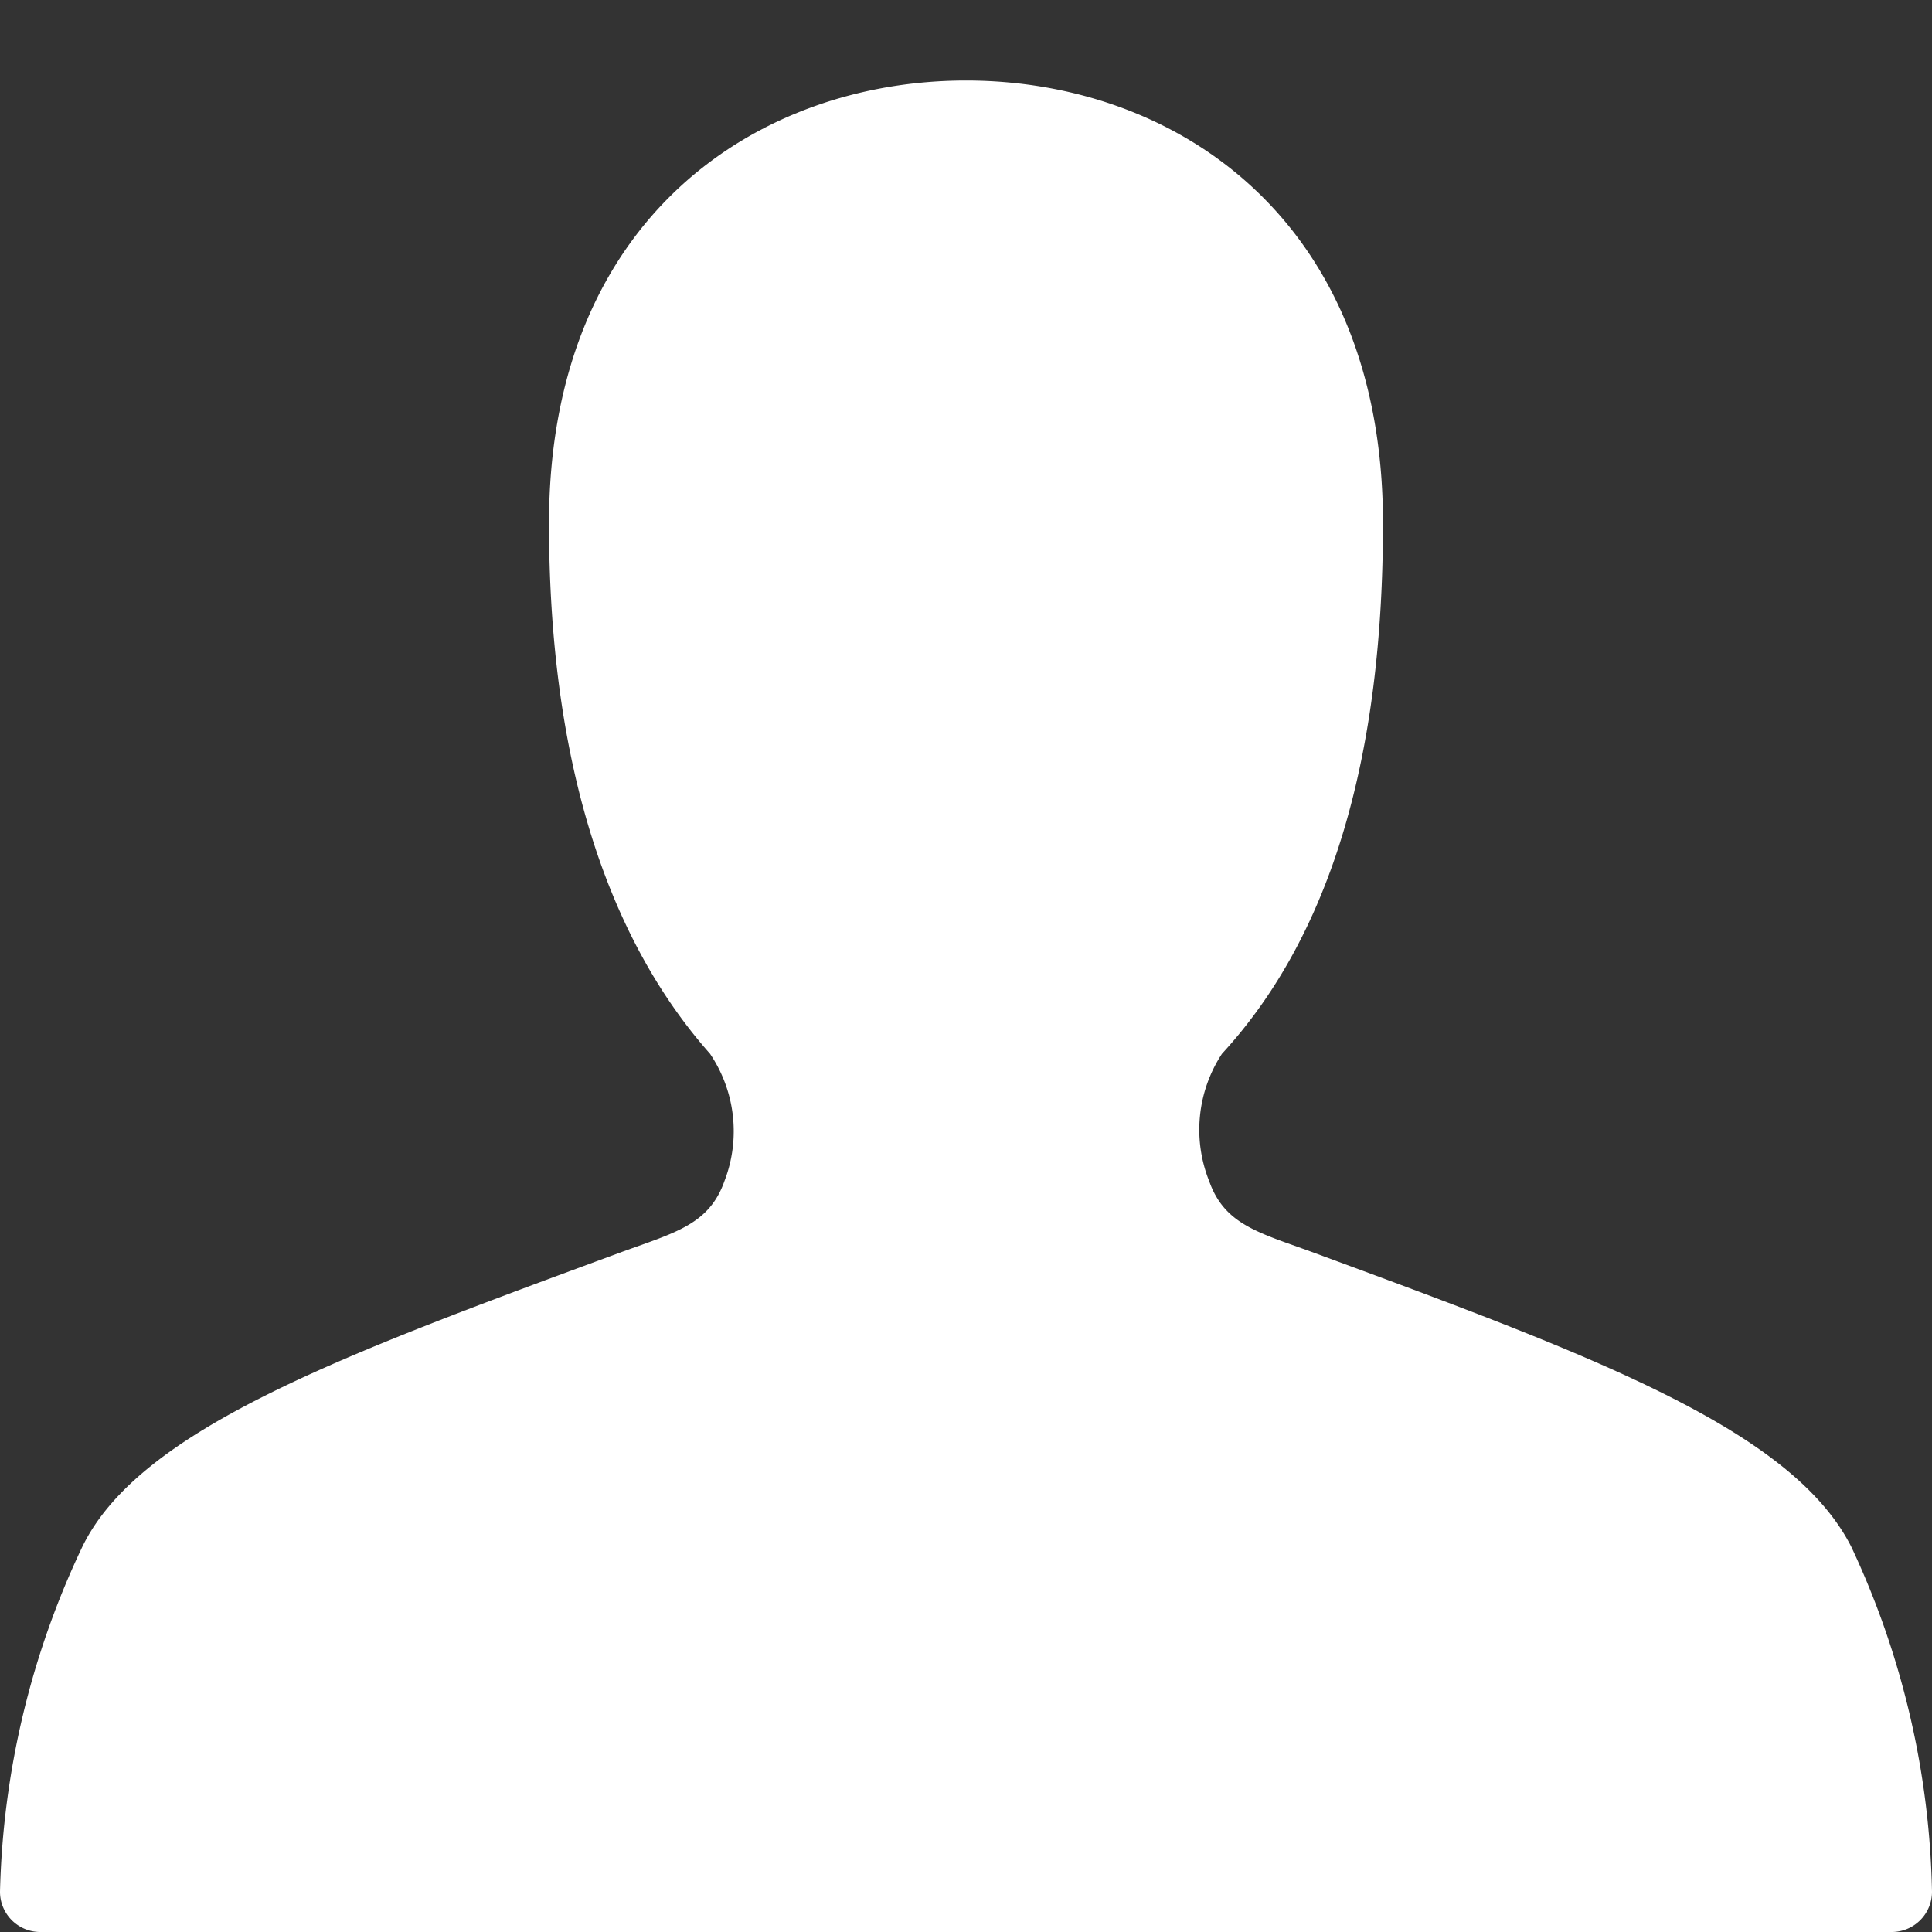 <svg xmlns="http://www.w3.org/2000/svg" viewBox="0 0 24 24" id="Single-Neutral-2--Streamline-Ultimate" height="24" width="24"><rect x="0" y="0" width="24" height="24" fill="#333333" stroke="none"/><desc>Single Neutral 2 Streamline Icon: https://streamlinehq.com</desc><path d="M23 19.22c-0.74 -1.47 -3.24 -2.39 -6.71 -3.67 -0.66 -0.24 -1.08 -0.34 -1.27 -0.88a1.72 1.72 0 0 1 0.16 -1.58c1.37 -1.49 2 -3.72 2 -6.59 0 -3.8 -2.6 -5.5 -5.18 -5.5S6.82 2.7 6.82 6.5c0 2.87 0.68 5.1 2 6.59A1.72 1.72 0 0 1 9 14.67c-0.19 0.54 -0.61 0.64 -1.27 0.88 -3.47 1.28 -6 2.2 -6.71 3.67A10.55 10.55 0 0 0 0 23.5a0.5 0.5 0 0 0 0.5 0.5h23a0.5 0.5 0 0 0 0.5 -0.5 10.55 10.55 0 0 0 -1 -4.28Z" fill="#ffffff" stroke-width="1"></path></svg>